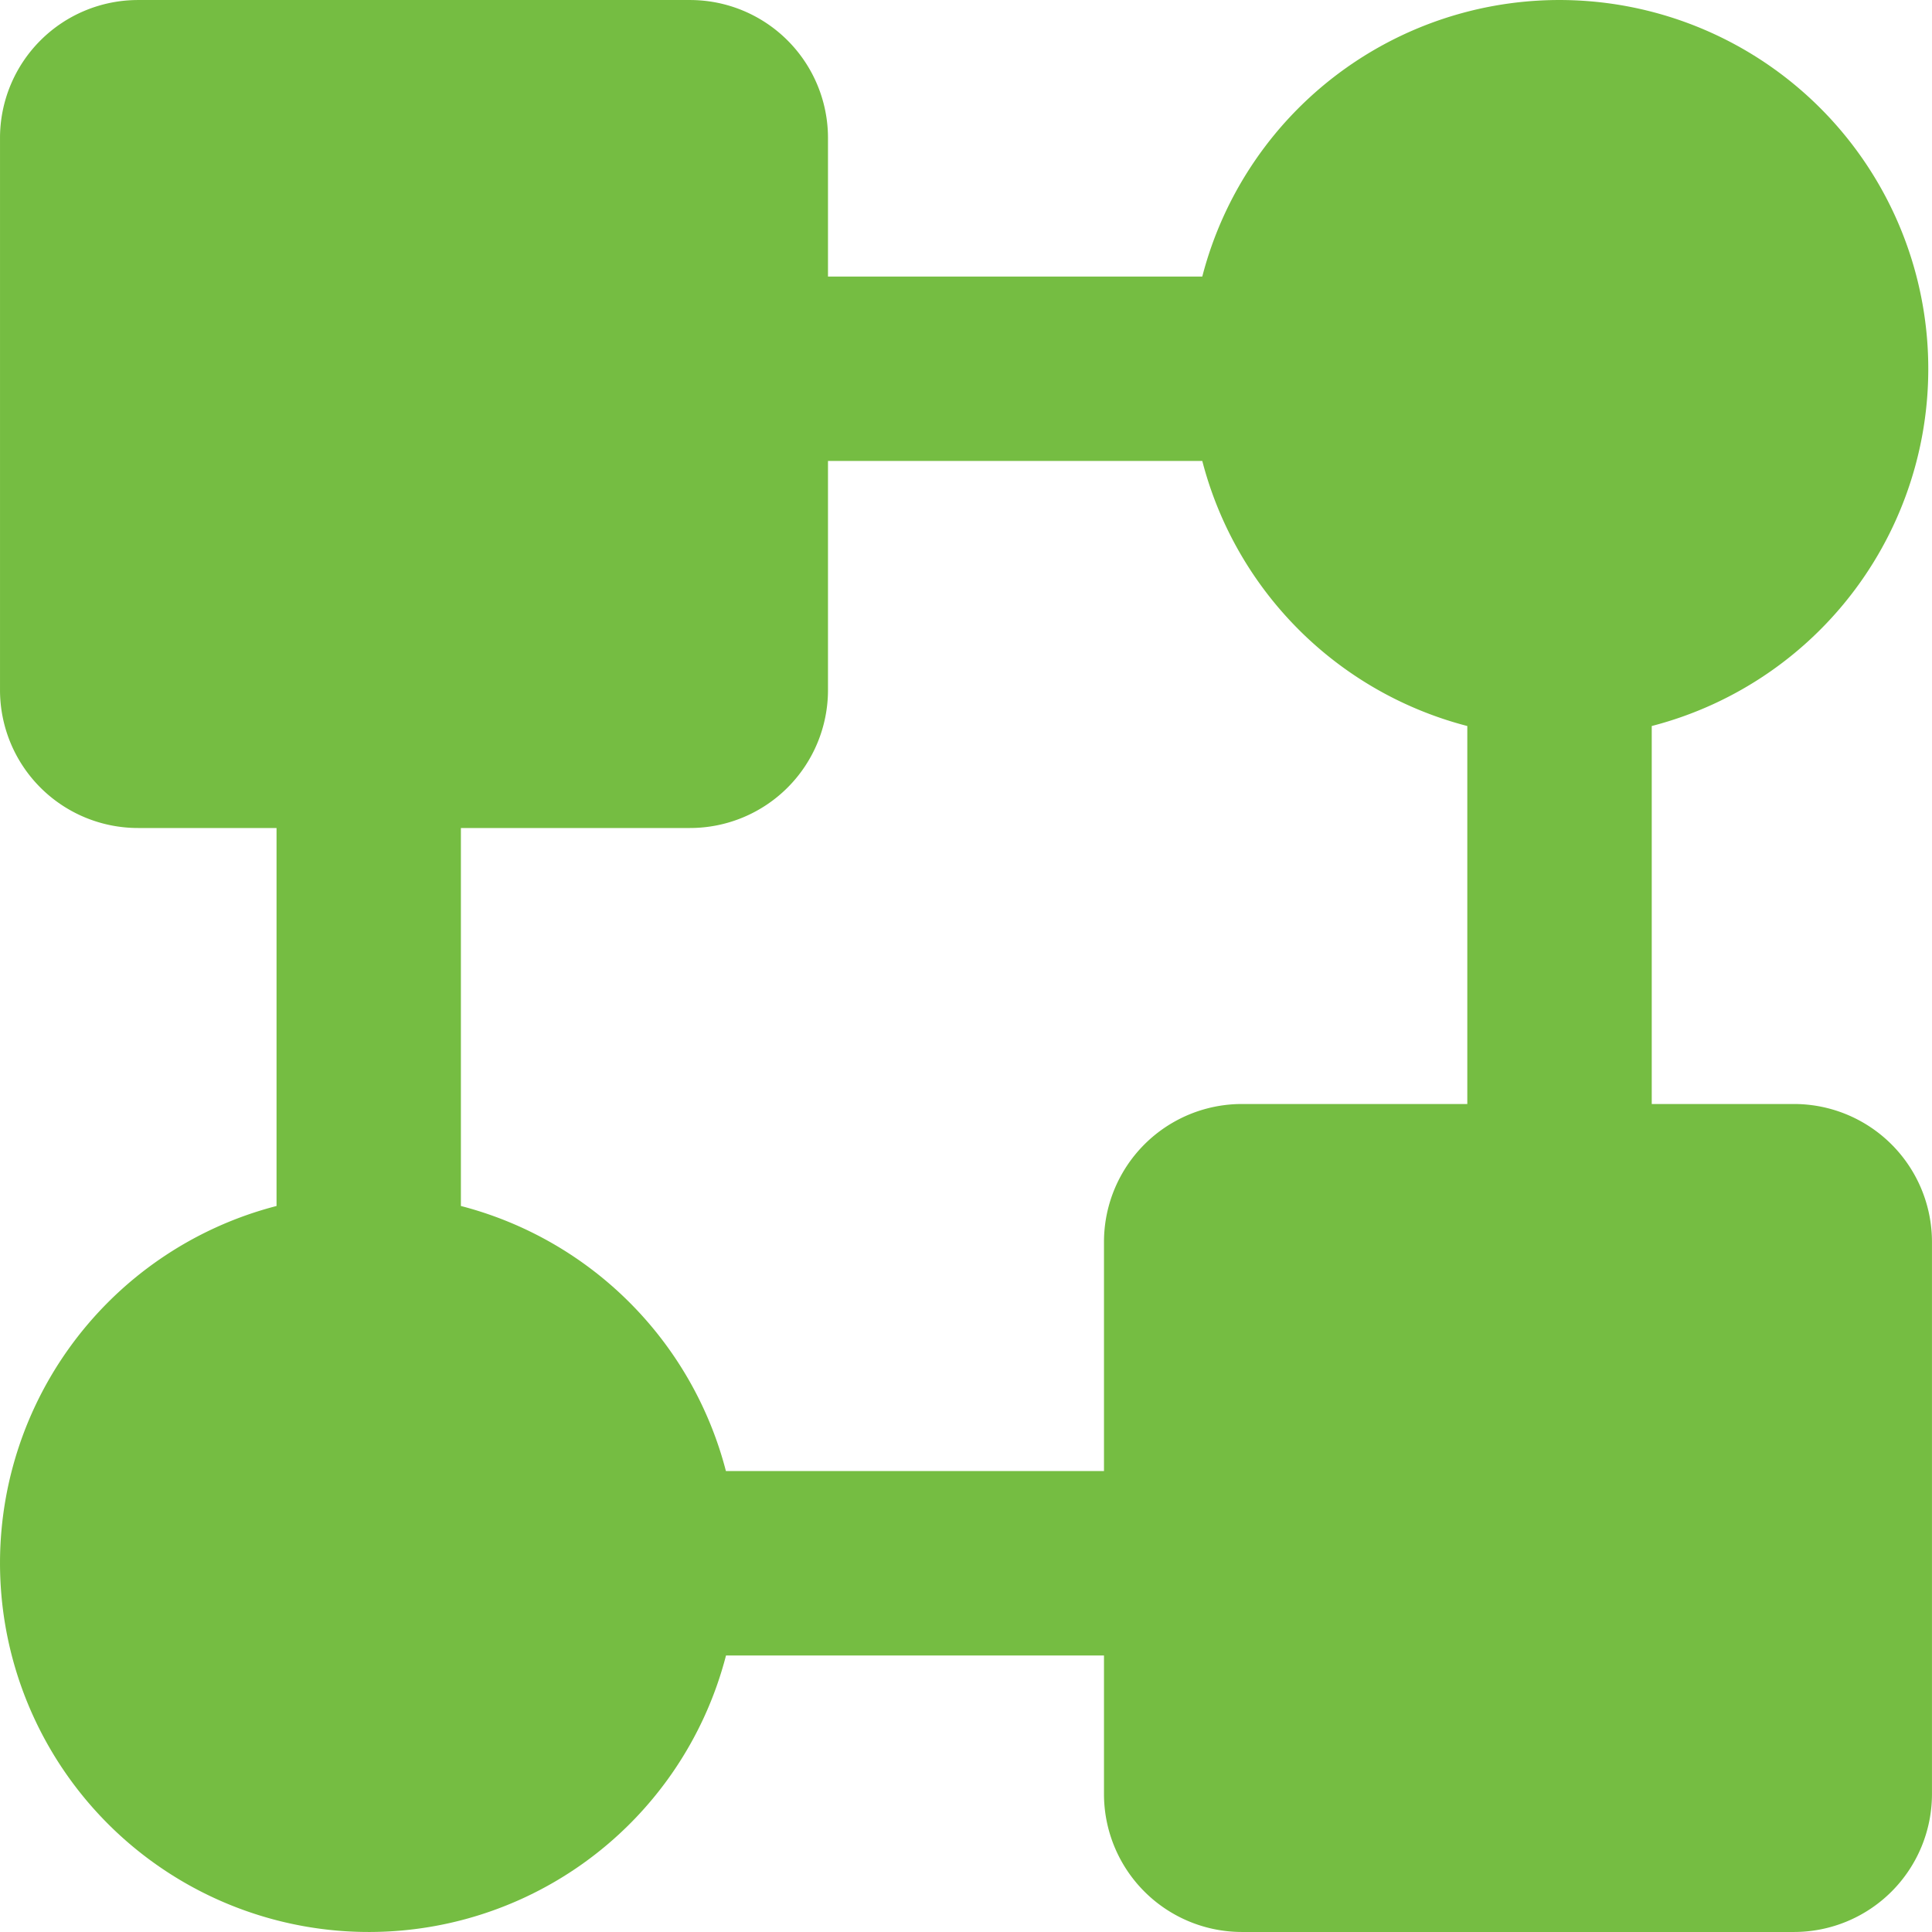 <?xml version="1.0" standalone="no"?><!DOCTYPE svg PUBLIC "-//W3C//DTD SVG 1.1//EN" "http://www.w3.org/Graphics/SVG/1.1/DTD/svg11.dtd"><svg t="1762418710535" class="icon" viewBox="0 0 1024 1024" version="1.1" xmlns="http://www.w3.org/2000/svg" p-id="10861" xmlns:xlink="http://www.w3.org/1999/xlink" width="200" height="200"><path d="M244.284 290.977v348.221a195.839 195.839 0 0 1 140.469 140.497h323.85v97.755H384.796A195.51 195.51 0 1 1 146.572 639.198V290.977zM777.702 733.096V384.804a195.839 195.839 0 0 1-140.469-140.497h-323.85V146.58h323.85a195.51 195.51 0 1 1 238.224 238.224v348.293z" p-id="10862" fill="#75BD42"></path><path d="M950.841 585.142a73.141 73.141 0 0 1 73.141 73.141v292.565a73.141 73.141 0 0 1-73.141 73.141H658.276a73.141 73.141 0 0 1-73.141-73.141V658.284a73.141 73.141 0 0 1 73.141-73.141zM365.71 0.012a73.141 73.141 0 0 1 73.141 73.141V365.718a73.141 73.141 0 0 1-73.141 73.141H73.145A73.141 73.141 0 0 1 0.004 365.718V73.153A73.141 73.141 0 0 1 73.145 0.012z" p-id="10863" fill="#75BD42"></path></svg>
